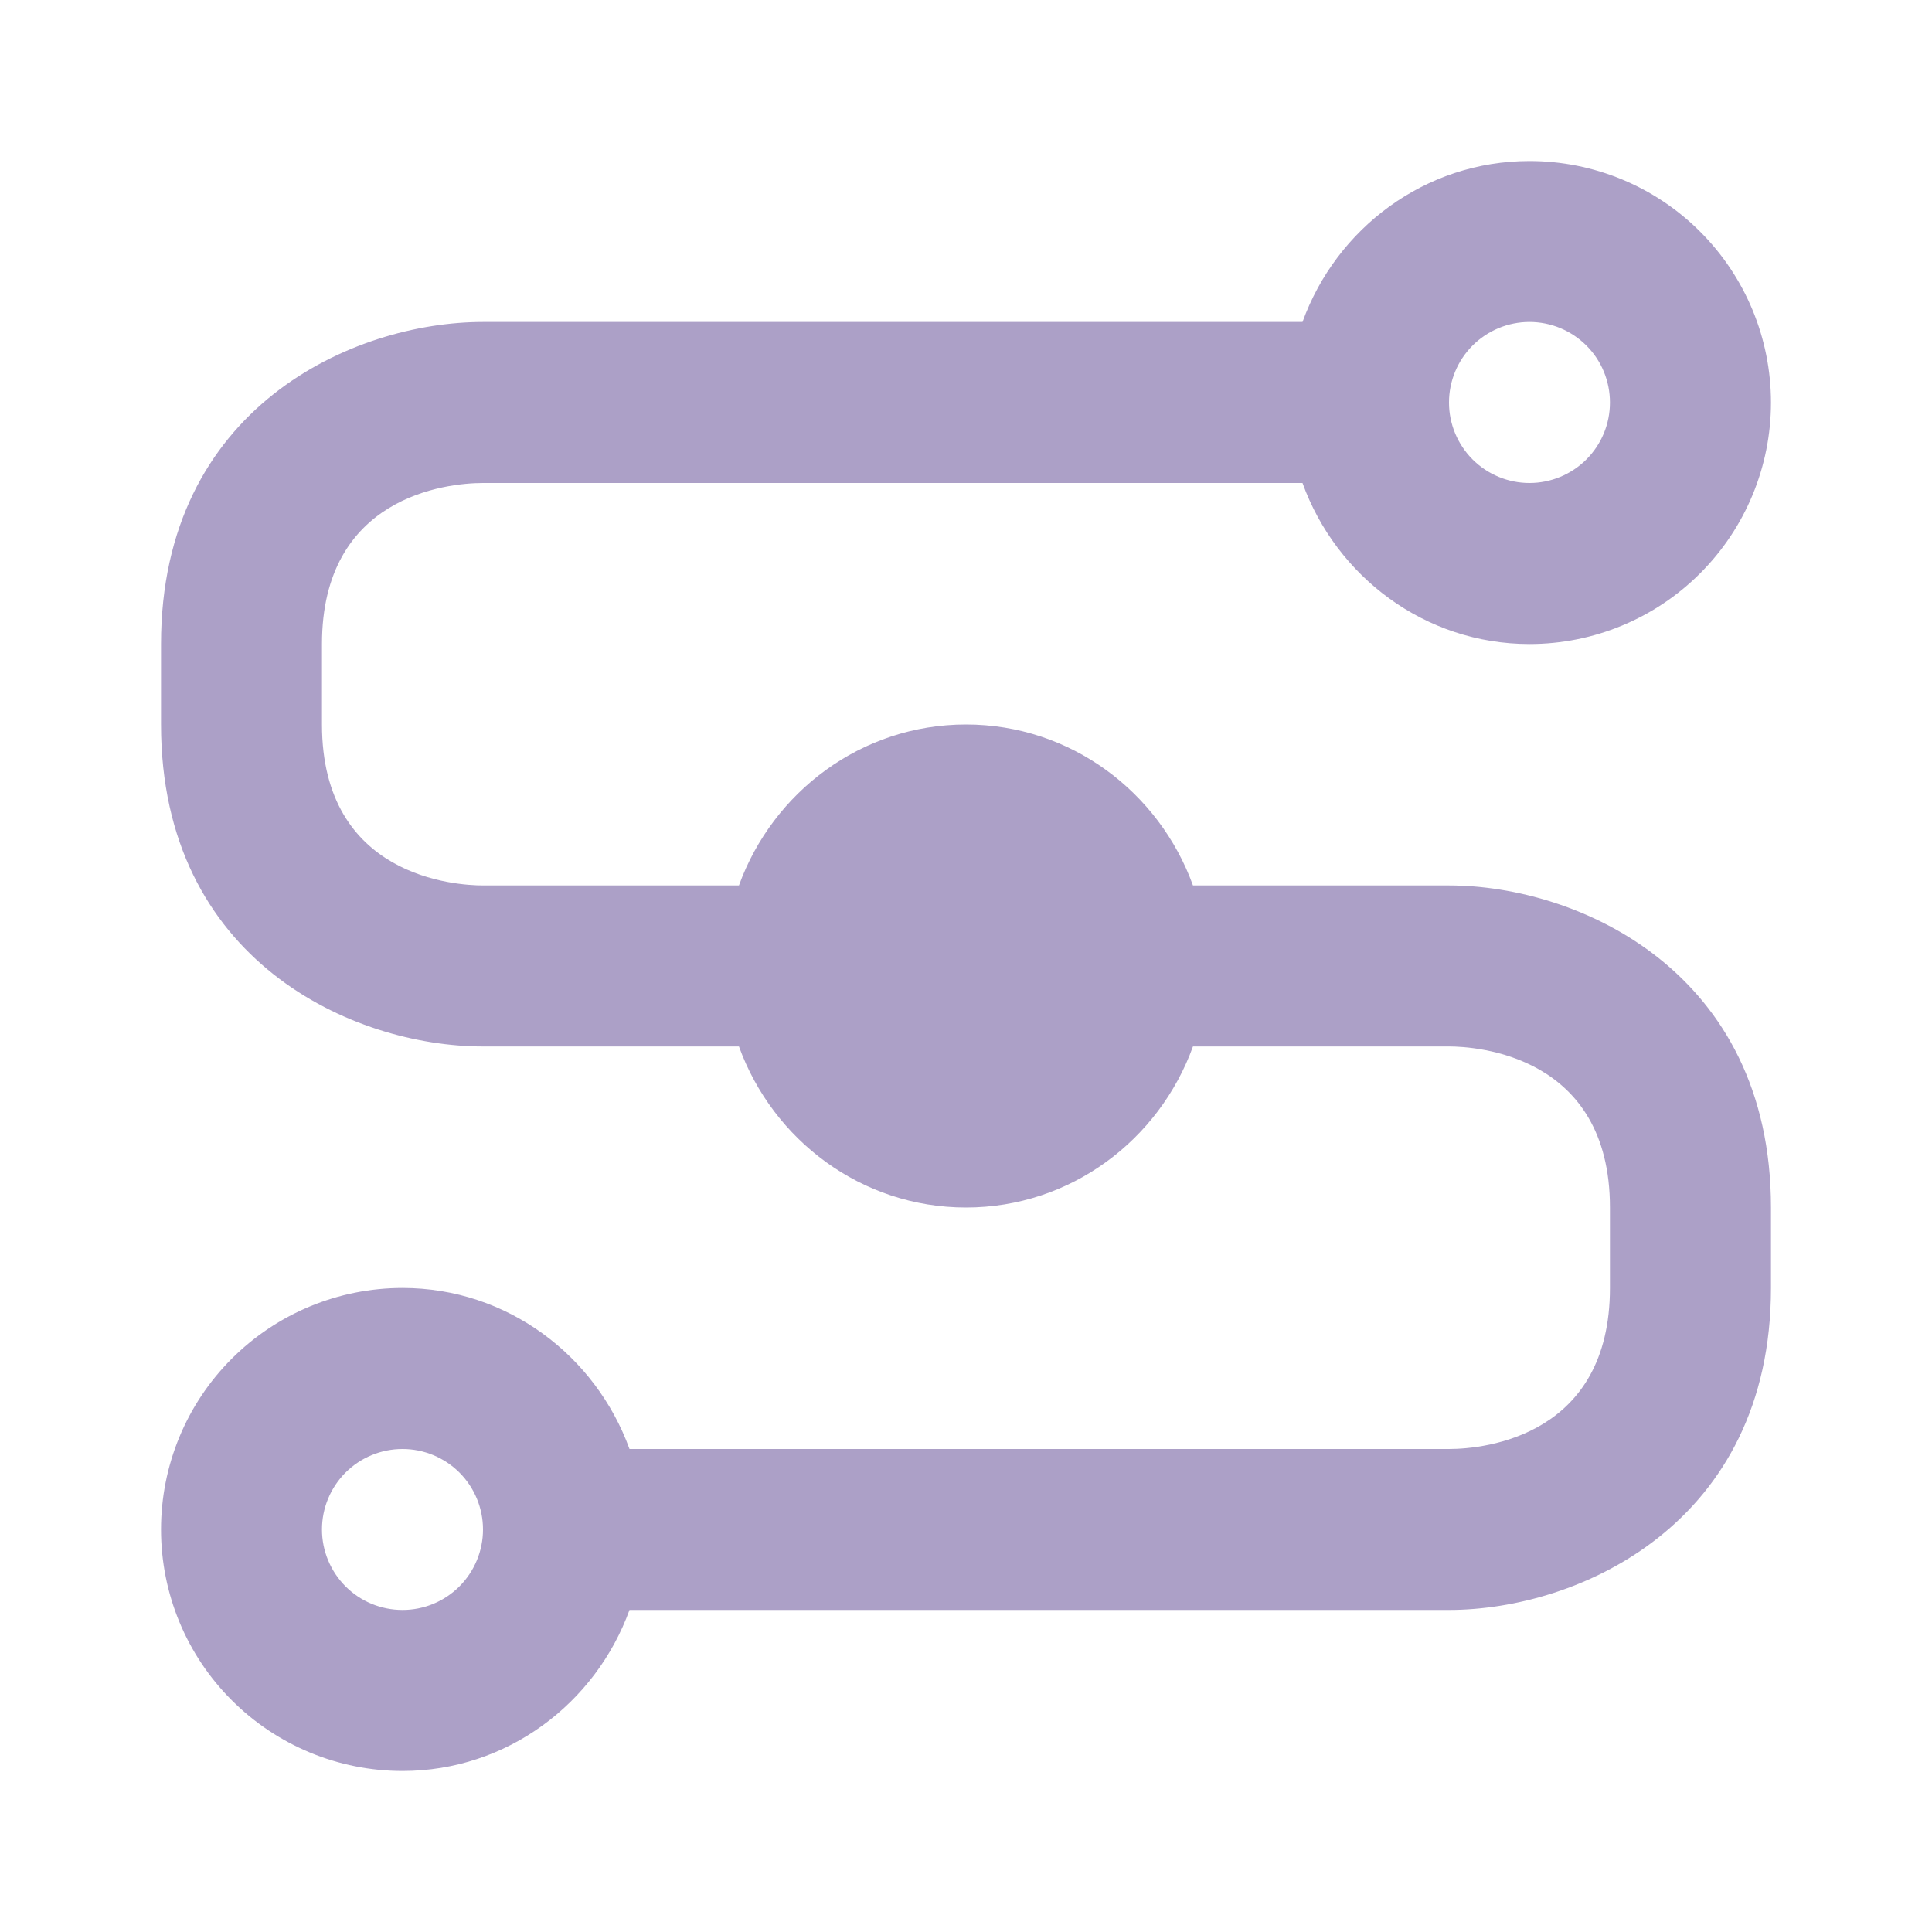 <?xml version="1.0" encoding="UTF-8"?> <svg xmlns="http://www.w3.org/2000/svg" width="23" height="23" viewBox="0 0 23 23" fill="none"> <path d="M17.25 10.541H14.202C13.8 9.43 12.746 8.625 11.5 8.625C10.254 8.625 9.2 9.43 8.797 10.541H5.75C5.434 10.541 3.833 10.446 3.833 8.625V7.667C3.833 5.913 5.309 5.75 5.75 5.75H15.506C15.908 6.862 16.962 7.667 18.208 7.667C18.971 7.667 19.702 7.364 20.241 6.824C20.78 6.285 21.083 5.554 21.083 4.792C21.083 4.029 20.78 3.298 20.241 2.759C19.702 2.219 18.971 1.917 18.208 1.917C16.962 1.917 15.908 2.721 15.506 3.833H5.75C4.207 3.833 1.917 4.849 1.917 7.667V8.625C1.917 11.442 4.207 12.458 5.75 12.458H8.797C9.2 13.57 10.254 14.375 11.5 14.375C12.746 14.375 13.8 13.57 14.202 12.458H17.25C17.566 12.458 19.166 12.554 19.166 14.375V15.333C19.166 17.087 17.691 17.25 17.25 17.25H7.494C7.091 16.138 6.037 15.333 4.792 15.333C4.029 15.333 3.298 15.636 2.759 16.175C2.219 16.714 1.917 17.446 1.917 18.208C1.917 18.971 2.219 19.702 2.759 20.241C3.298 20.78 4.029 21.083 4.792 21.083C6.037 21.083 7.091 20.278 7.494 19.166H17.25C18.793 19.166 21.083 18.141 21.083 15.333V14.375C21.083 11.567 18.793 10.541 17.25 10.541ZM18.208 3.833C18.462 3.833 18.706 3.934 18.886 4.114C19.066 4.294 19.166 4.537 19.166 4.792C19.166 5.046 19.066 5.289 18.886 5.469C18.706 5.649 18.462 5.75 18.208 5.75C17.954 5.75 17.71 5.649 17.53 5.469C17.351 5.289 17.25 5.046 17.25 4.792C17.25 4.537 17.351 4.294 17.53 4.114C17.71 3.934 17.954 3.833 18.208 3.833ZM4.792 19.166C4.537 19.166 4.294 19.066 4.114 18.886C3.934 18.706 3.833 18.462 3.833 18.208C3.833 17.954 3.934 17.71 4.114 17.53C4.294 17.351 4.537 17.25 4.792 17.25C5.046 17.25 5.289 17.351 5.469 17.53C5.649 17.71 5.75 17.954 5.75 18.208C5.75 18.462 5.649 18.706 5.469 18.886C5.289 19.066 5.046 19.166 4.792 19.166Z" fill="#ACA0C7"></path> </svg> 